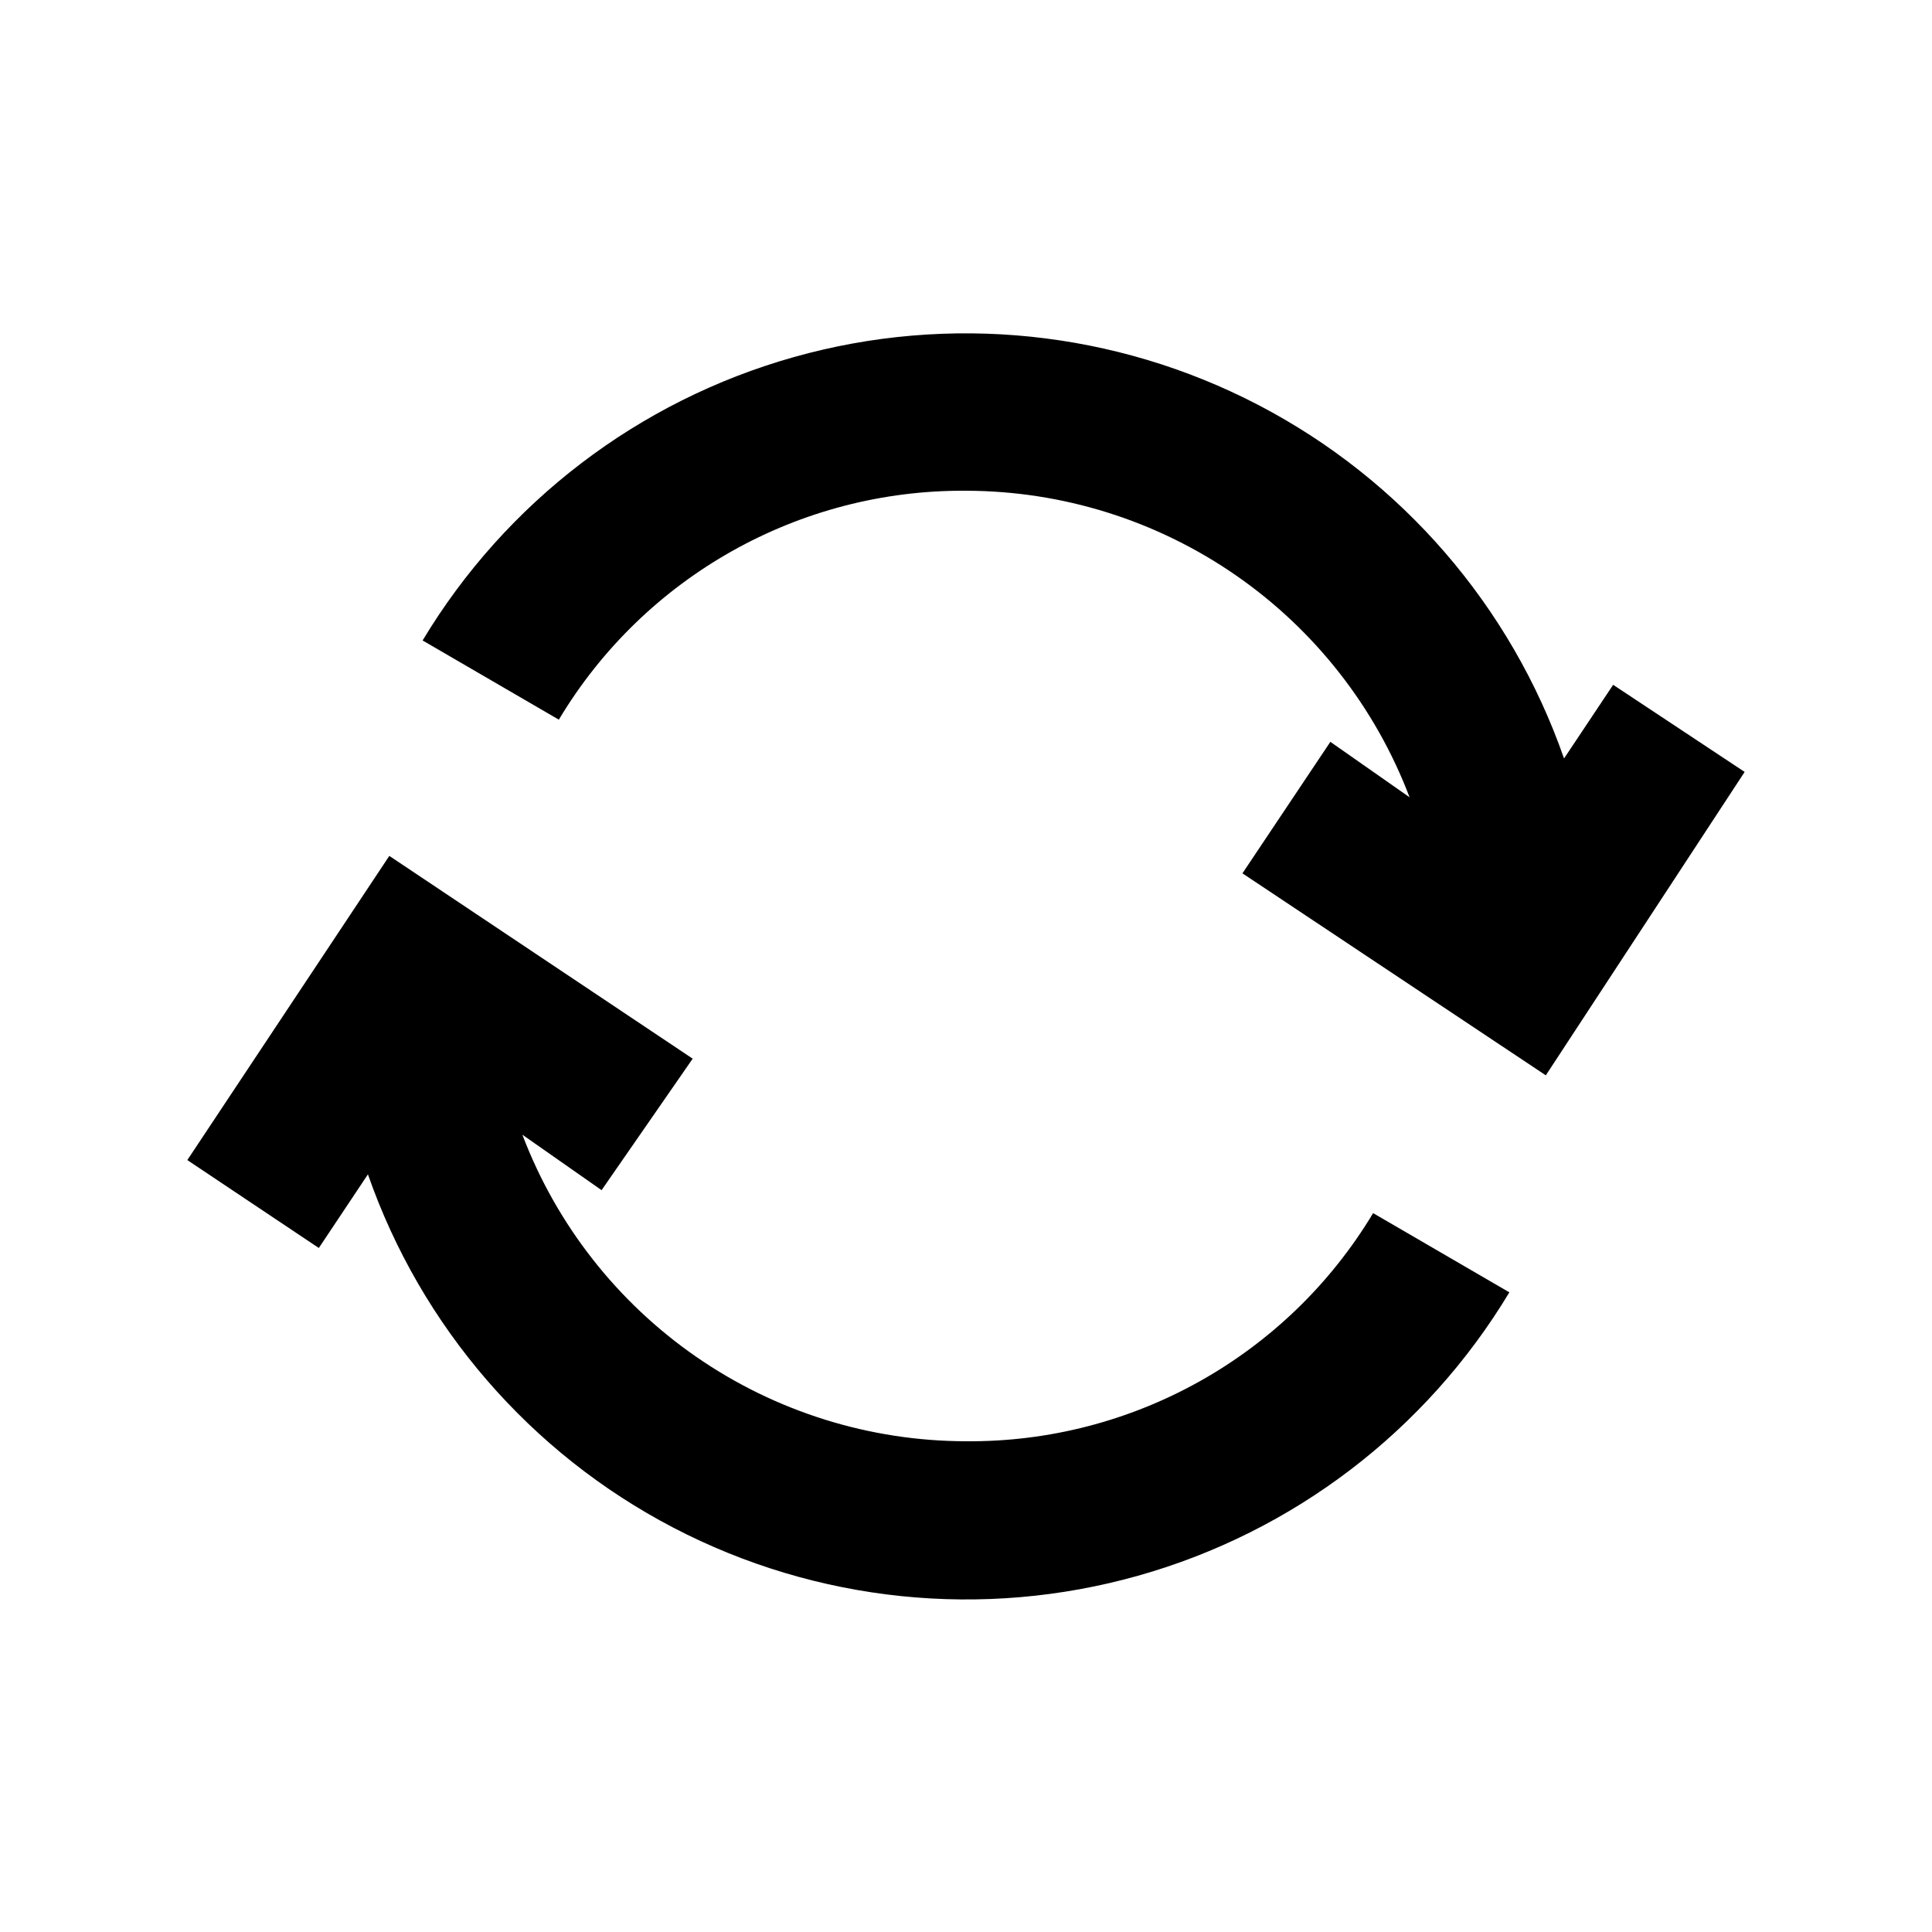 <?xml version="1.0" encoding="UTF-8"?>
<!-- Uploaded to: ICON Repo, www.iconrepo.com, Generator: ICON Repo Mixer Tools -->
<svg fill="#000000" width="800px" height="800px" version="1.1" viewBox="144 144 512 512" xmlns="http://www.w3.org/2000/svg">
 <g>
  <path d="m606.35 348.57-34.848-23.09-13.016 19.523c-14.074-40.387-43.031-73.879-80.957-93.648-37.926-19.77-81.965-24.324-123.13-12.73-41.168 11.59-76.363 38.449-98.406 75.102l36.105 20.992c22.684-37.91 63.727-60.988 107.9-60.668 25.516 0.039 50.418 7.828 71.41 22.336 20.996 14.504 37.086 35.047 46.145 58.902l-20.992-14.695-23.301 34.848 80.398 53.531z"/>
  <path d="m327.57 424.56-80.398-53.738-53.527 80.609 34.848 23.301 13.016-19.523h-0.004c14.078 40.387 43.031 73.879 80.957 93.648 37.926 19.77 81.965 24.324 123.13 12.73 41.168-11.59 76.363-38.449 98.406-75.102l-36.105-20.992c-22.734 37.828-63.77 60.82-107.9 60.457-25.52-0.039-50.422-7.828-71.414-22.332-20.992-14.508-37.086-35.051-46.145-58.906l20.992 14.695z"/>
 </g>
</svg>